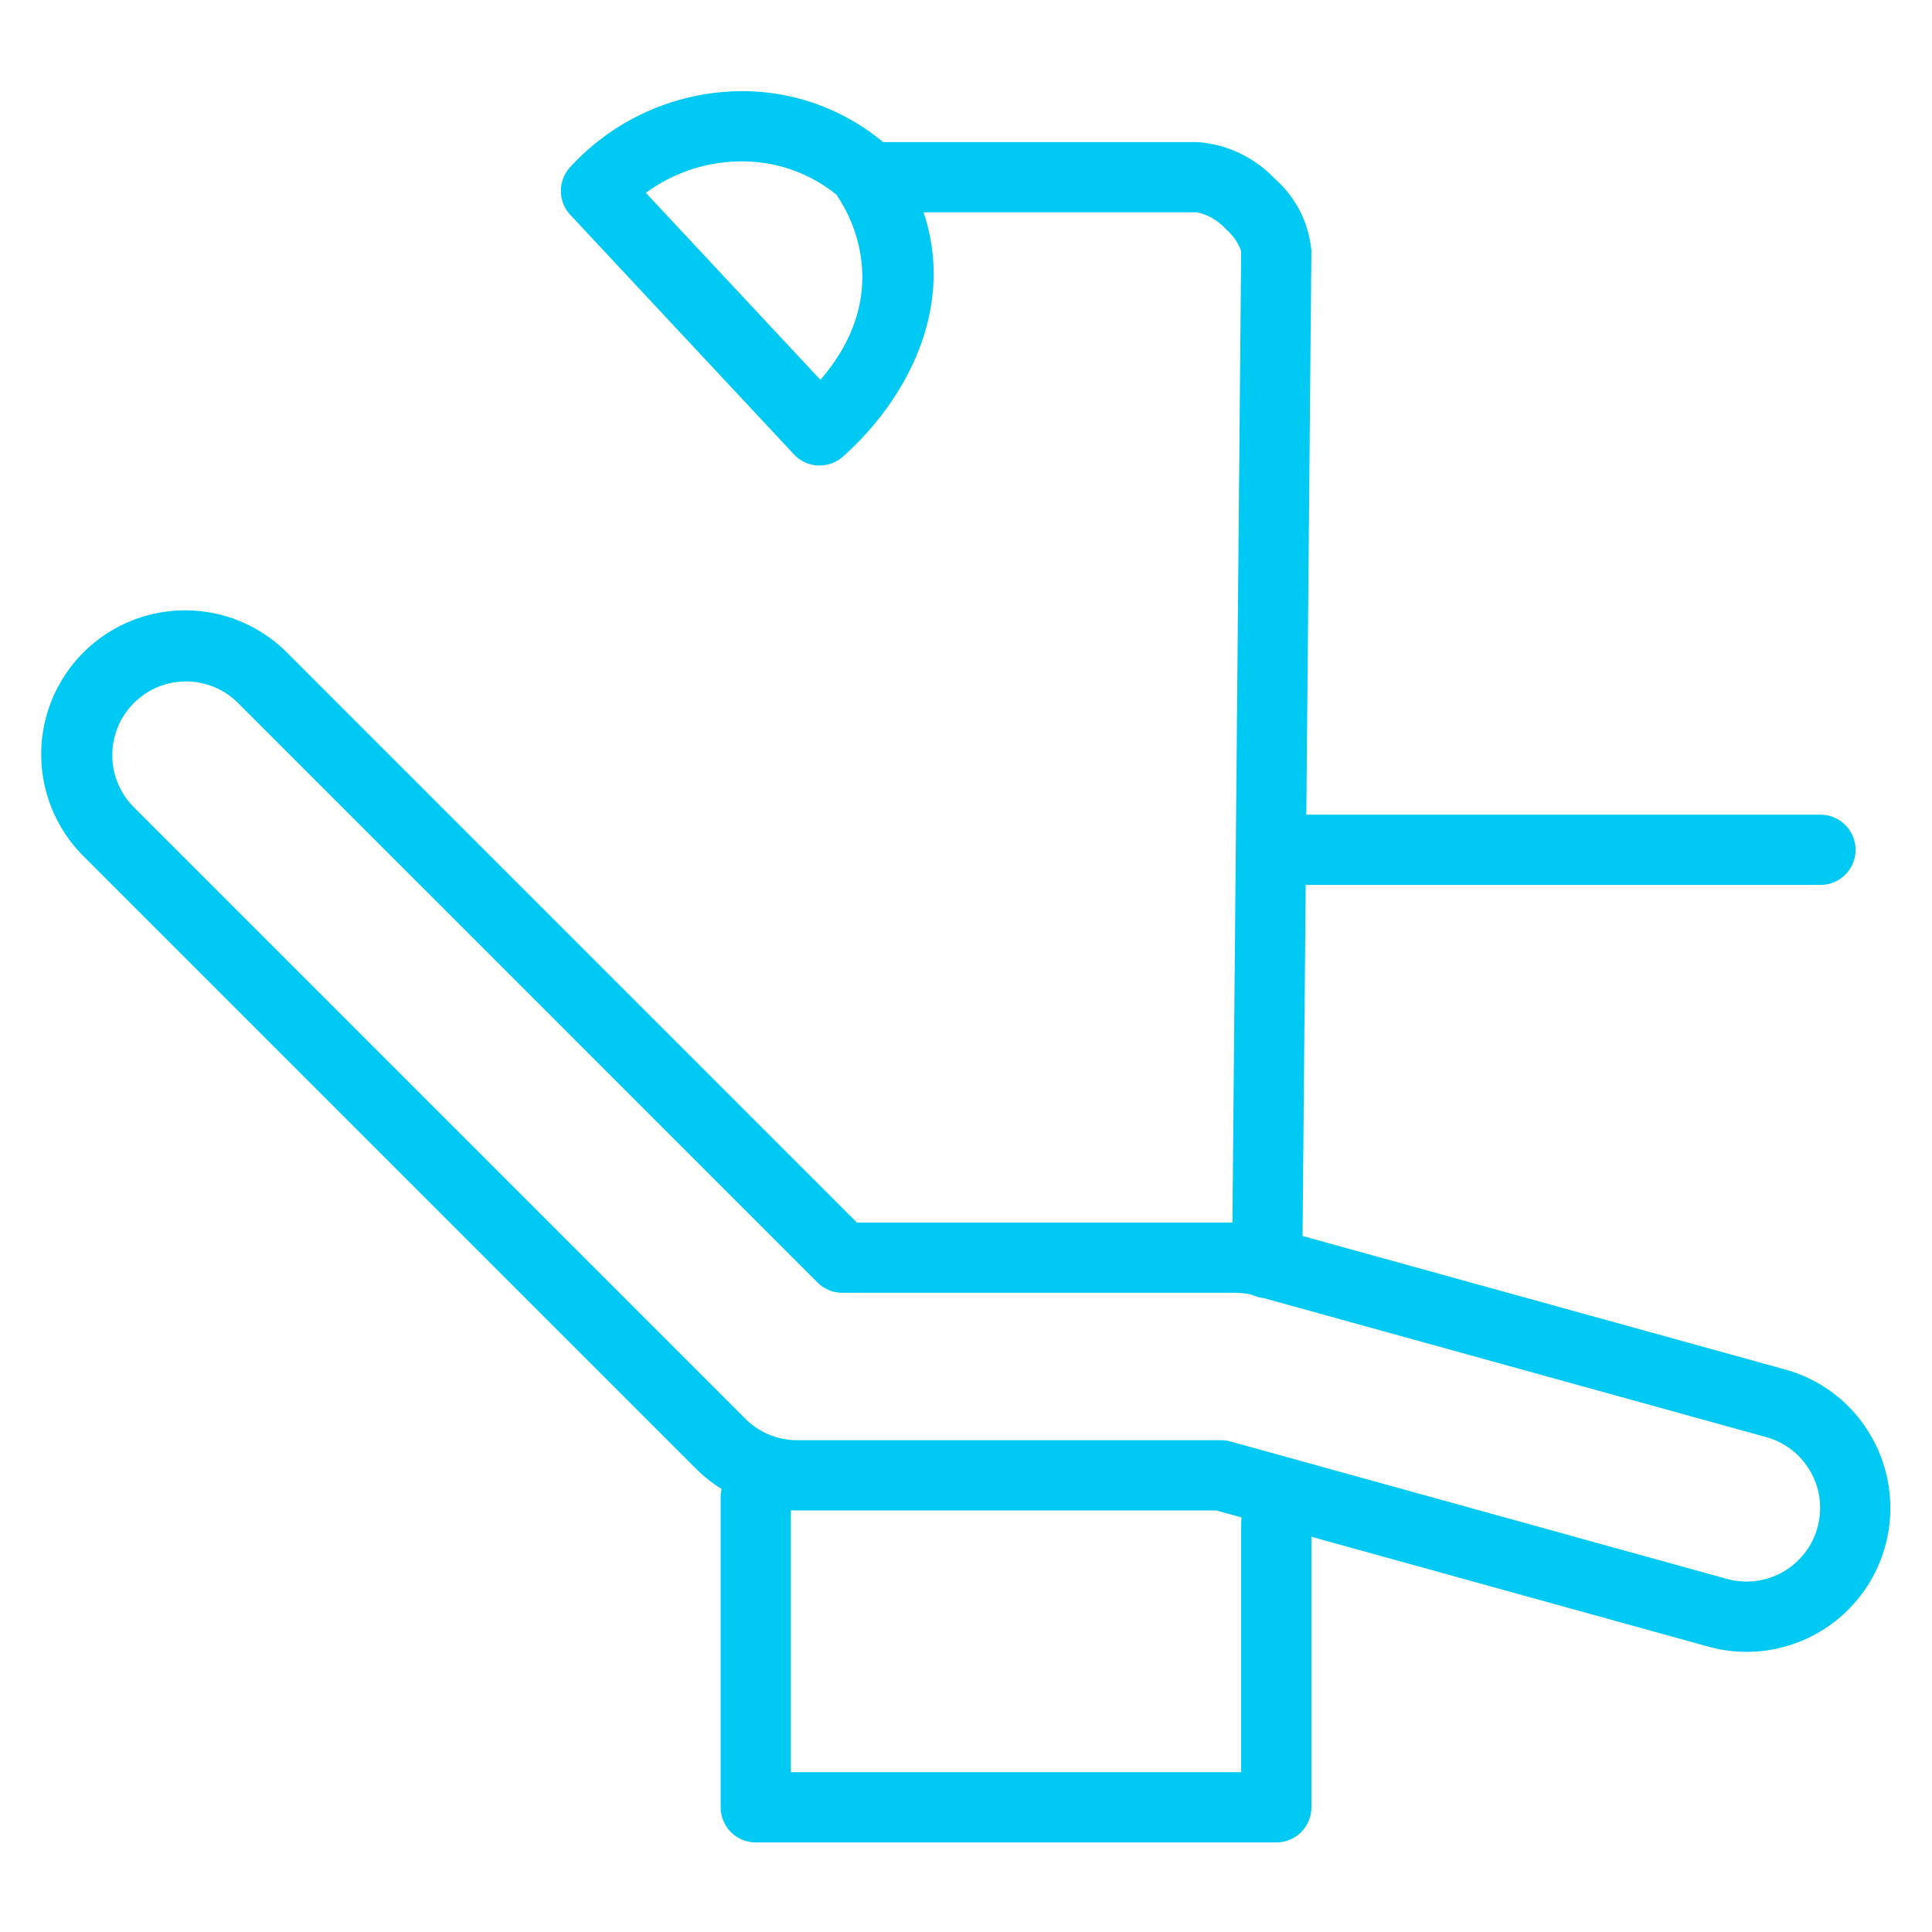 <svg xmlns="http://www.w3.org/2000/svg" id="Layer_1" data-name="Layer 1" viewBox="0 0 100 100"><defs><style>.cls-1{fill:#00caf4;}</style></defs><path class="cls-1" d="M96.844,74.329a7.384,7.384,0,0,0-4.506-3.461L67.42,63.975l.163-18.172h26.6a1.818,1.818,0,1,0,0-3.635H67.615l.262-29.183a5.617,5.617,0,0,0-1.911-3.749,6.081,6.081,0,0,0-4.005-1.881H45.709A11.374,11.374,0,0,0,38.287,4.72,12.104,12.104,0,0,0,29.49,8.674a1.818,1.818,0,0,0,.03,2.448L41.093,23.517a1.818,1.818,0,0,0,2.536.118C46.844,20.78,49.486,16.01,47.802,10.99H61.962a2.816,2.816,0,0,1,1.487.868,2.656,2.656,0,0,1,.793,1.134L63.79,63.28H44.355L14.851,33.774A7.45,7.45,0,0,0,4.315,44.31L35.96,75.955c.014.014.027.029.042.043a7.496,7.496,0,0,0,1.35,1.07,1.816,1.816,0,0,0-.051.423v16.055a1.818,1.818,0,0,0,1.818,1.818H66.06a1.818,1.818,0,0,0,1.818-1.818V79.542L88.48,85.245a7.479,7.479,0,0,0,1.933.255,7.446,7.446,0,0,0,6.432-11.171ZM42.464,19.658,33.43,9.982A8.379,8.379,0,0,1,38.287,8.355a7.737,7.737,0,0,1,5.006,1.721q.035.061.074.118C43.938,11.034,46.356,15.149,42.464,19.658ZM64.242,78.841V91.728H40.935V78.173c.111.005.223.008.335.008H62.959l1.31.362A1.819,1.819,0,0,0,64.242,78.841Zm29.837.196a3.808,3.808,0,0,1-4.645,2.7L63.69,74.611a1.81,1.81,0,0,0-.485-.066H41.27a3.788,3.788,0,0,1-2.662-1.082l-.035-.036L6.886,41.74A3.815,3.815,0,0,1,12.28,36.345l30.037,30.038a1.817,1.817,0,0,0,1.285.532H63.917a3.822,3.822,0,0,1,.894.105,1.803,1.803,0,0,0,.584.166l25.99,7.189a3.807,3.807,0,0,1,2.695,4.661Z"></path></svg>
